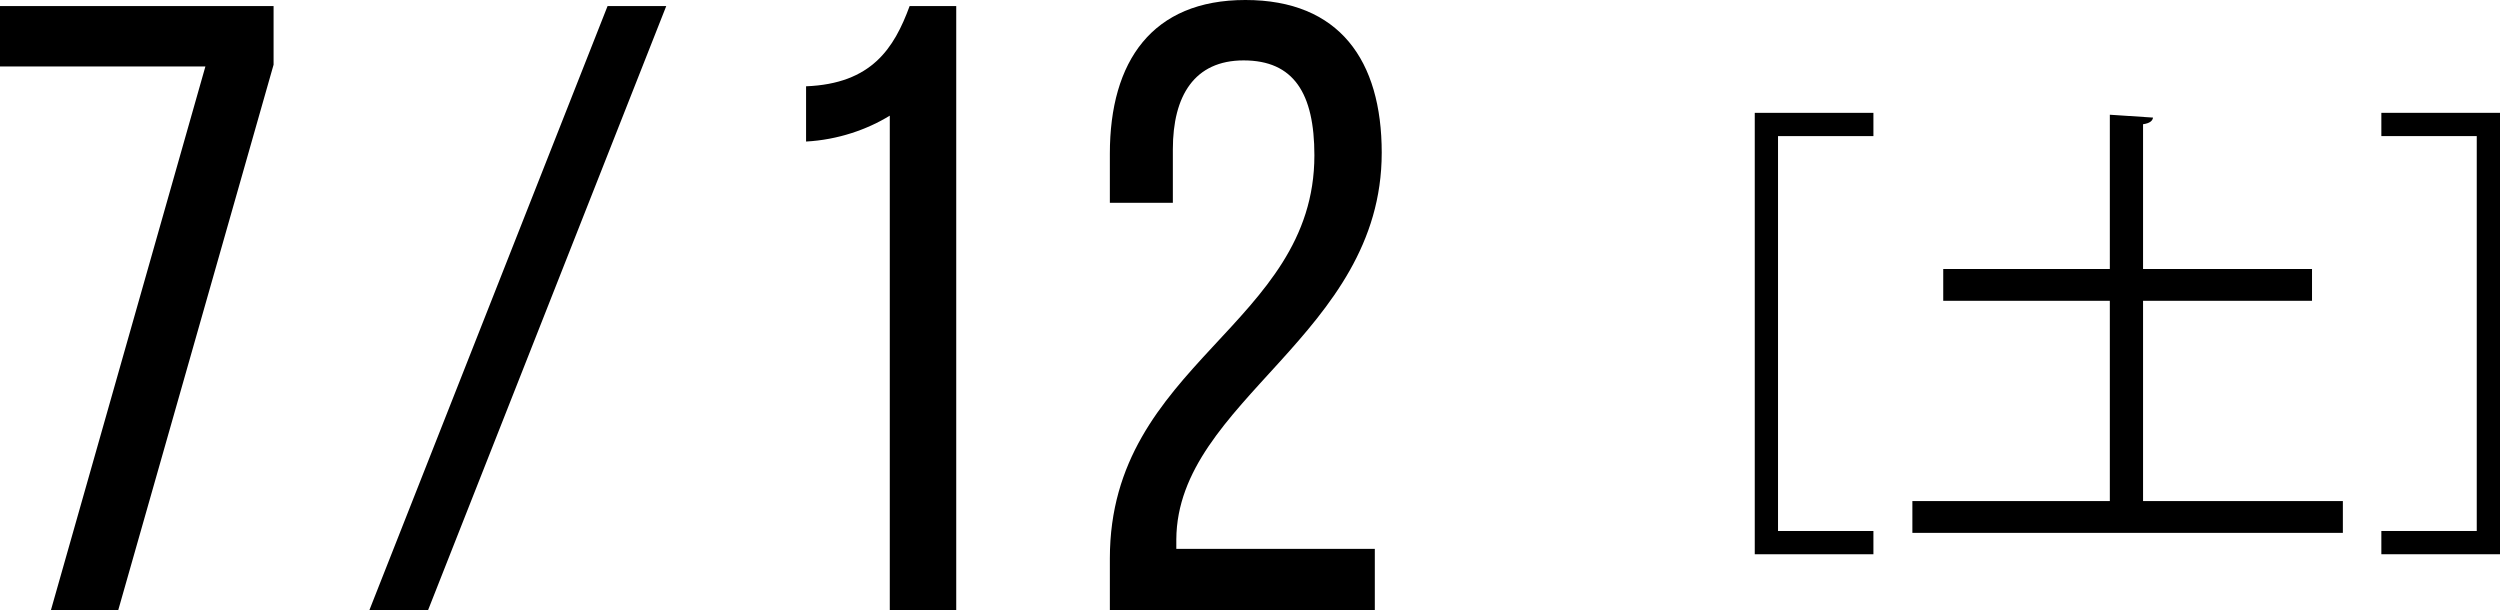 <?xml version="1.0" encoding="UTF-8"?><svg id="_レイヤー_2" xmlns="http://www.w3.org/2000/svg" width="181.401" height="44.274" viewBox="0 0 181.401 44.274"><g id="_文字"><path d="M14.904,4.822H0V.438h19.851v4.258l-11.272,39.577H3.694L14.904,4.822Z"/><path d="M48.344.438l-17.284,43.835h-4.258L44.086.438h4.258Z"/><path d="M64.563,8.392c-1.628,1.002-3.757,1.753-6.074,1.878v-4.008c4.759-.188,6.387-2.755,7.515-5.824h3.381v43.835h-4.822V8.392Z"/><path d="M100.258,11.084c0,13.213-14.841,17.972-14.904,28.055v.688h14.403v4.446h-19.225v-3.757c0-14.153,14.841-16.908,14.841-29.245,0-4.509-1.503-6.888-5.135-6.888-3.57,0-5.135,2.567-5.135,6.45v3.883h-4.571v-3.569c0-6.701,3.068-11.147,9.832-11.147,6.826,0,9.895,4.384,9.895,11.084Z"/><path d="M127.326,40.216V8.188h8.61v1.688h-6.922v28.653h6.922v1.688h-8.61Z"/><path d="M155.5,36.359h14.499v2.307h-31.236v-2.307h14.327v-14.534h-12.088v-2.307h12.088v-11.193l3.134.207c-.034.241-.241.414-.723.482v10.504h12.26v2.307h-12.26v14.534Z"/><path d="M181.401,40.216h-8.609v-1.688h6.922V9.875h-6.922v-1.688h8.609v32.028Z"/></g></svg>